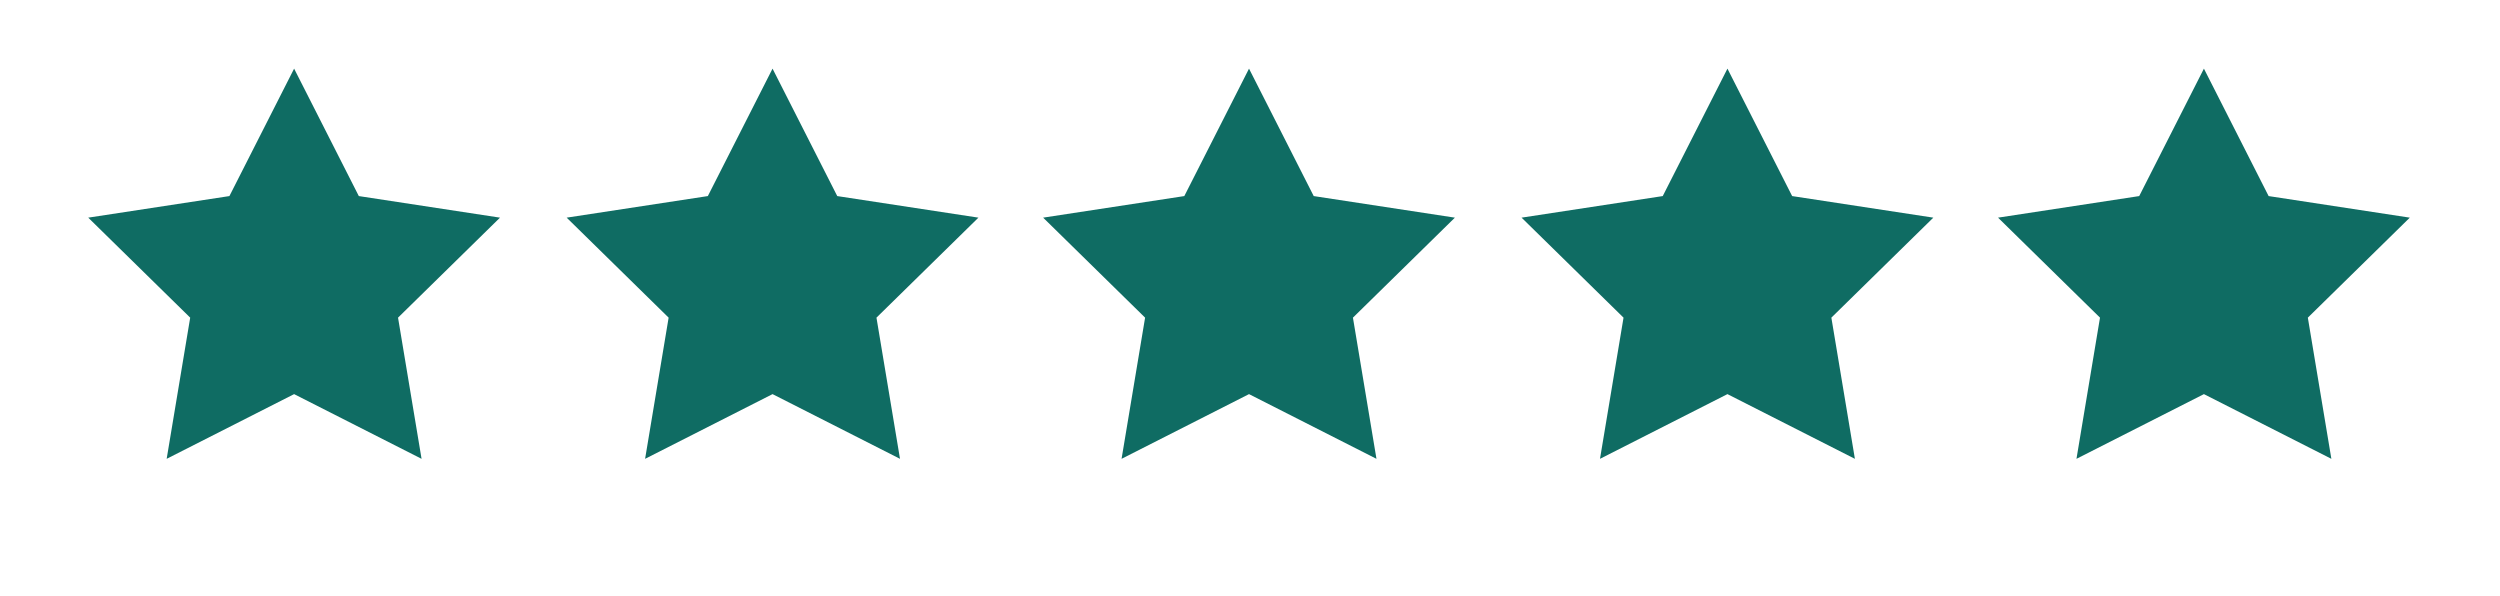 <?xml version="1.0" encoding="UTF-8"?>
<svg xmlns="http://www.w3.org/2000/svg" version="1.1" viewBox="0 0 127.5 30.4">
  <defs>
    <style>
      .cls-1 {
        fill: #0f6c63;
      }
    </style>
  </defs>
  <!-- Generator: Adobe Illustrator 28.7.1, SVG Export Plug-In . SVG Version: 1.2.0 Build 142)  -->
  <g>
    <g id="Capa_1">
      <path class="cls-1" d="M88.1,3.5l-3.3,6.5-7.2,1.1,5.2,5.1-1.2,7.2,6.5-3.3,6.5,3.3-1.2-7.2,5.2-5.1-7.2-1.1-3.3-6.5Z"/>
      <path class="cls-1" d="M112.4,3.5l-3.3,6.5-7.2,1.1,5.2,5.1-1.2,7.2,6.5-3.3,6.5,3.3-1.2-7.2,5.2-5.1-7.2-1.1-3.3-6.5Z"/>
      <path class="cls-1" d="M39.4,3.5l-3.3,6.5-7.2,1.1,5.2,5.1-1.2,7.2,6.5-3.3,6.5,3.3-1.2-7.2,5.2-5.1-7.2-1.1-3.3-6.5Z"/>
      <path class="cls-1" d="M63.7,3.5l-3.3,6.5-7.2,1.1,5.2,5.1-1.2,7.2,6.5-3.3,6.5,3.3-1.2-7.2,5.2-5.1-7.2-1.1-3.3-6.5Z"/>
      <path class="cls-1" d="M15,3.5l-3.3,6.5-7.2,1.1,5.2,5.1-1.2,7.2,6.5-3.3,6.5,3.3-1.2-7.2,5.2-5.1-7.2-1.1-3.3-6.5Z"/>
    </g>
  </g>
</svg>